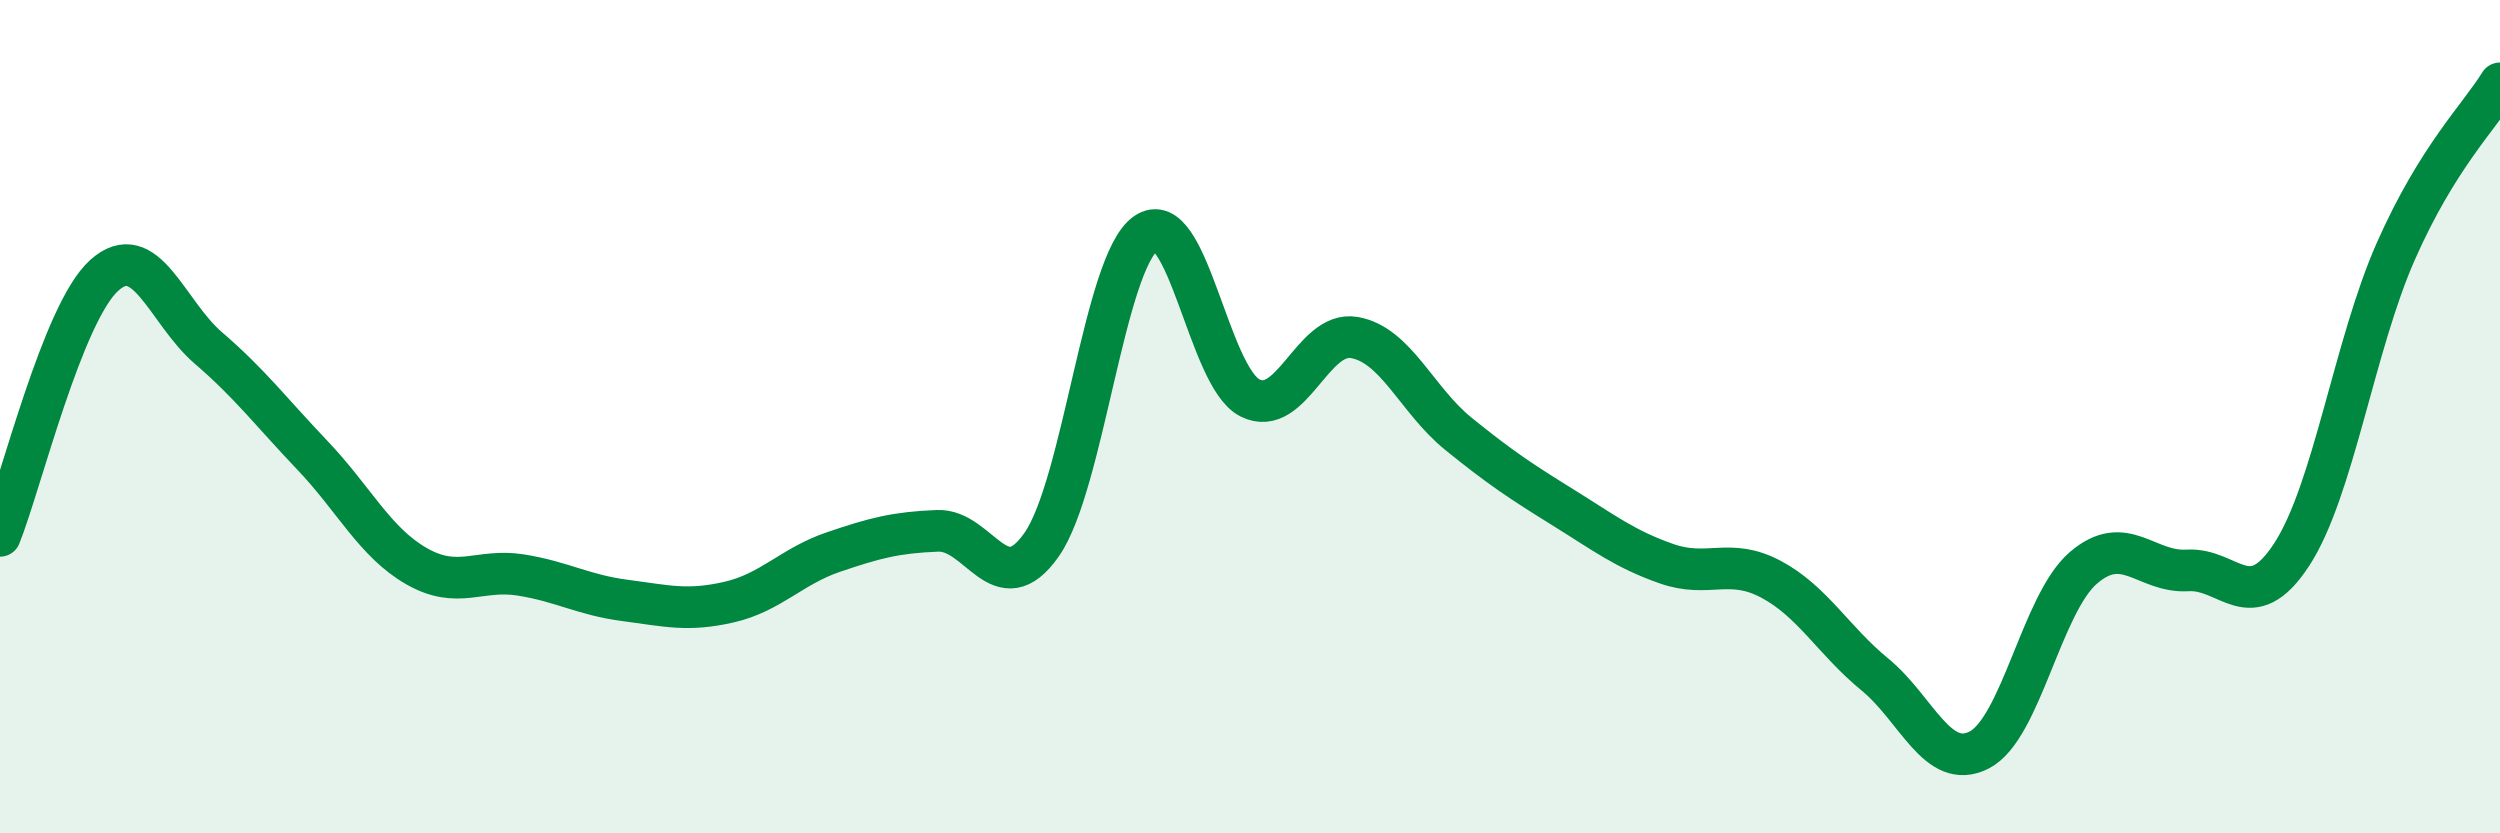 
    <svg width="60" height="20" viewBox="0 0 60 20" xmlns="http://www.w3.org/2000/svg">
      <path
        d="M 0,12.86 C 0.5,11.61 1.5,7.51 2.5,6.61 C 3.5,5.71 4,7.49 5,8.35 C 6,9.21 6.5,9.88 7.5,10.93 C 8.5,11.98 9,13.02 10,13.59 C 11,14.16 11.5,13.64 12.5,13.8 C 13.5,13.96 14,14.28 15,14.41 C 16,14.54 16.5,14.68 17.5,14.45 C 18.5,14.22 19,13.59 20,13.25 C 21,12.91 21.5,12.78 22.5,12.74 C 23.5,12.7 24,14.5 25,13.07 C 26,11.64 26.5,6.3 27.5,5.6 C 28.5,4.9 29,9.05 30,9.55 C 31,10.05 31.5,7.93 32.5,8.1 C 33.5,8.27 34,9.6 35,10.41 C 36,11.22 36.5,11.55 37.5,12.17 C 38.5,12.79 39,13.18 40,13.53 C 41,13.88 41.5,13.37 42.5,13.9 C 43.5,14.43 44,15.37 45,16.19 C 46,17.01 46.5,18.51 47.5,18 C 48.5,17.49 49,14.49 50,13.63 C 51,12.77 51.5,13.75 52.5,13.69 C 53.5,13.63 54,14.84 55,13.31 C 56,11.78 56.5,8.29 57.5,6.03 C 58.5,3.77 59.5,2.81 60,2L60 20L0 20Z"
        fill="#008740"
        opacity="0.1"
        stroke-linecap="round"
        stroke-linejoin="round"
      />
      <path
        d="M 0,12.86 C 0.5,11.61 1.5,7.51 2.5,6.61 C 3.5,5.71 4,7.49 5,8.35 C 6,9.21 6.5,9.88 7.5,10.93 C 8.5,11.98 9,13.02 10,13.59 C 11,14.16 11.5,13.64 12.5,13.8 C 13.5,13.96 14,14.28 15,14.41 C 16,14.54 16.5,14.68 17.5,14.45 C 18.5,14.22 19,13.59 20,13.25 C 21,12.91 21.5,12.78 22.5,12.74 C 23.5,12.7 24,14.5 25,13.07 C 26,11.64 26.5,6.3 27.5,5.6 C 28.5,4.9 29,9.05 30,9.55 C 31,10.05 31.5,7.93 32.5,8.1 C 33.5,8.27 34,9.6 35,10.41 C 36,11.22 36.5,11.55 37.5,12.17 C 38.5,12.79 39,13.18 40,13.53 C 41,13.88 41.5,13.37 42.5,13.9 C 43.5,14.43 44,15.37 45,16.19 C 46,17.01 46.5,18.51 47.5,18 C 48.5,17.49 49,14.49 50,13.63 C 51,12.77 51.5,13.75 52.5,13.69 C 53.5,13.63 54,14.84 55,13.31 C 56,11.78 56.5,8.29 57.5,6.03 C 58.5,3.77 59.5,2.81 60,2"
        stroke="#008740"
        stroke-width="1"
        fill="none"
        stroke-linecap="round"
        stroke-linejoin="round"
      />
    </svg>
  